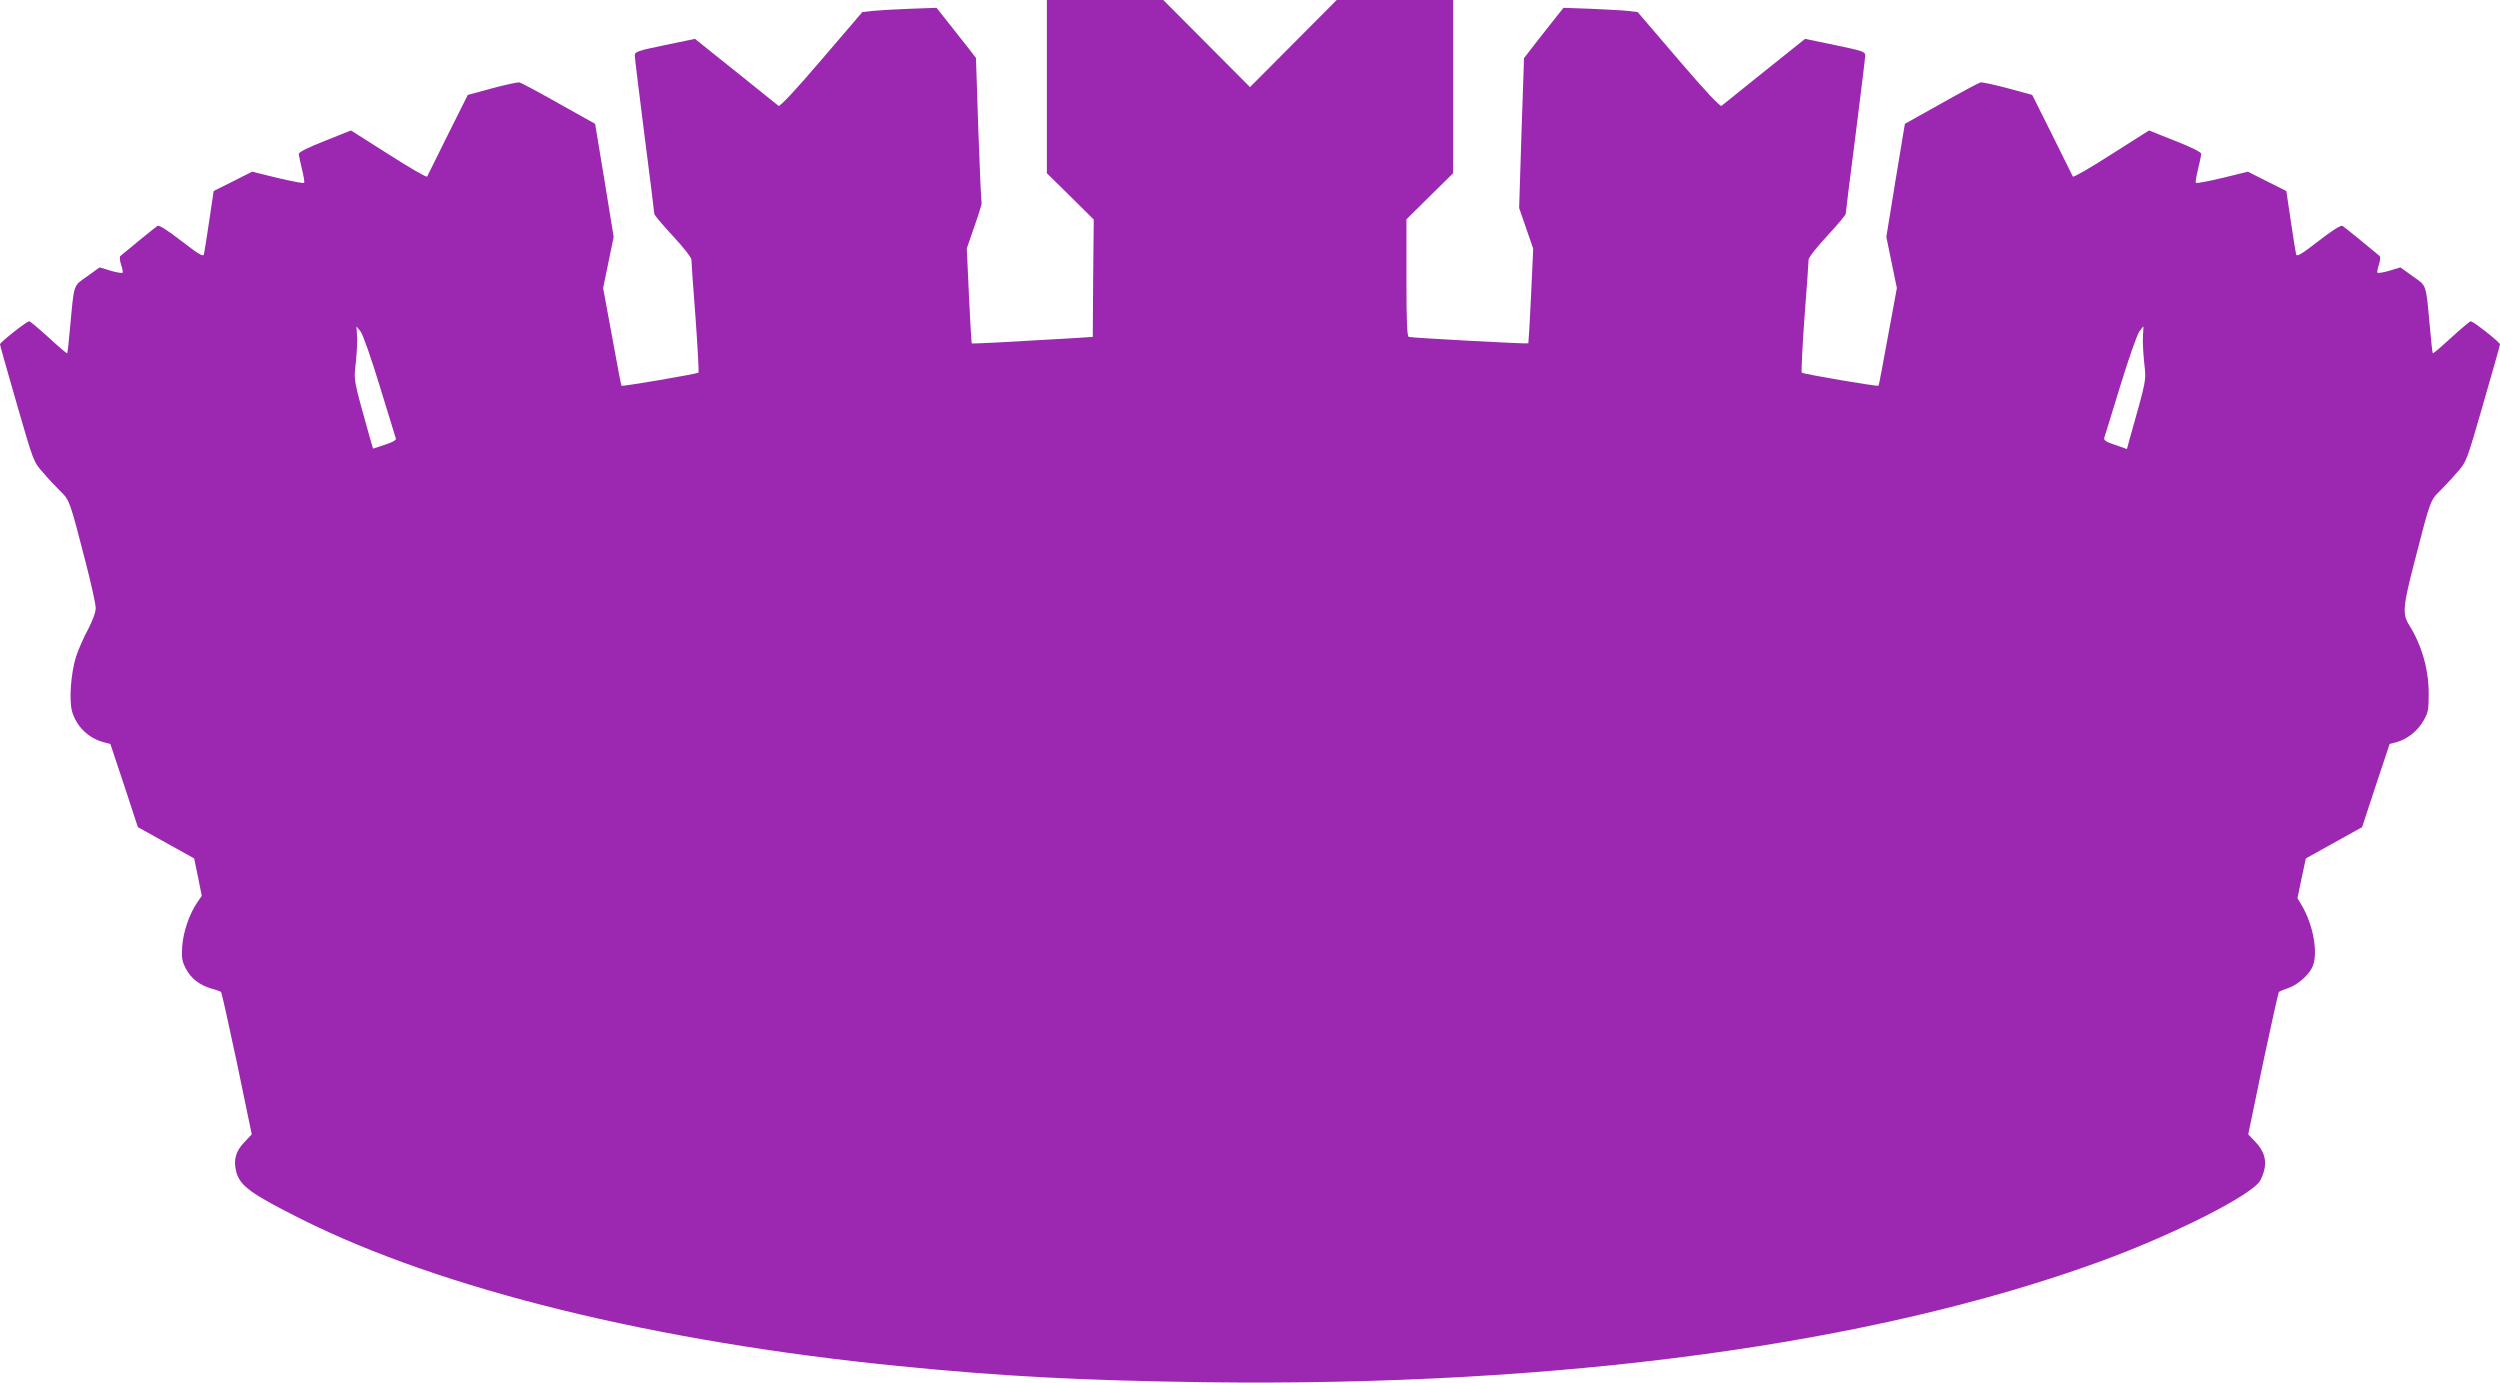 <?xml version="1.0" standalone="no"?>
<!DOCTYPE svg PUBLIC "-//W3C//DTD SVG 20010904//EN"
 "http://www.w3.org/TR/2001/REC-SVG-20010904/DTD/svg10.dtd">
<svg version="1.0" xmlns="http://www.w3.org/2000/svg"
 width="1280pt" height="708pt" viewBox="0 0 1280 708"
 preserveAspectRatio="xMidYMid meet">
<g transform="translate(0,708) scale(0.1,-0.1)"
fill="#9c27b0" stroke="none">
<path d="M5360 6637 l0 -444 120 -118 120 -119 -3 -300 -2 -301 -110 -7 c-322
-19 -508 -29 -510 -26 -1 2 -8 112 -14 244 l-11 242 39 113 c22 62 38 115 37
118 -2 3 -10 172 -17 375 l-12 369 -36 47 c-20 25 -65 83 -101 128 l-65 82
-140 -5 c-77 -3 -162 -8 -190 -11 l-50 -6 -209 -244 c-134 -157 -213 -241
-220 -236 -6 5 -105 84 -219 176 l-209 167 -154 -32 c-140 -29 -154 -34 -154
-53 0 -12 23 -196 50 -411 28 -214 50 -395 50 -400 0 -6 43 -57 95 -113 52
-56 95 -110 95 -121 0 -10 9 -143 21 -296 11 -152 18 -280 15 -283 -6 -6 -389
-72 -394 -67 -2 1 -23 114 -48 251 l-46 249 27 131 27 131 -47 289 -48 290
-186 104 c-102 58 -193 106 -201 108 -9 2 -72 -12 -140 -30 l-125 -34 -102
-204 c-56 -113 -104 -209 -106 -214 -2 -6 -90 45 -196 113 l-194 123 -133 -53
c-82 -32 -134 -58 -134 -66 0 -8 7 -43 16 -79 9 -36 14 -67 11 -70 -3 -4 -64
8 -136 25 l-130 32 -99 -50 -98 -49 -23 -154 c-12 -84 -25 -161 -27 -170 -4
-14 -27 0 -115 68 -68 53 -114 82 -122 78 -10 -6 -156 -125 -191 -155 -4 -4
-3 -24 4 -44 7 -20 10 -39 7 -42 -3 -2 -31 2 -61 11 l-56 17 -64 -46 c-72 -51
-66 -33 -87 -260 -6 -71 -13 -132 -15 -134 -2 -2 -44 34 -94 80 -50 46 -96 84
-100 84 -14 0 -150 -108 -150 -118 0 -5 39 -142 86 -305 85 -294 85 -296 134
-351 26 -31 67 -74 89 -96 47 -45 49 -50 130 -366 28 -108 51 -212 51 -232 0
-22 -15 -63 -39 -109 -22 -40 -49 -102 -61 -138 -27 -82 -38 -231 -20 -286 24
-76 83 -133 160 -154 l35 -9 71 -213 70 -213 144 -80 144 -80 20 -96 19 -96
-22 -32 c-39 -55 -73 -151 -78 -226 -4 -60 -1 -77 19 -115 26 -50 70 -84 132
-102 23 -6 44 -14 48 -17 3 -3 40 -169 82 -367 l75 -362 -38 -40 c-45 -47 -57
-93 -41 -153 20 -72 76 -112 335 -242 718 -359 1808 -627 3055 -751 532 -53
934 -74 1570 -83 1815 -23 3414 192 4585 619 378 138 782 343 818 415 39 76
31 137 -24 195 l-38 40 75 362 c42 198 79 364 82 367 4 4 24 12 45 19 46 15
102 61 124 104 35 66 9 219 -54 324 l-20 33 21 102 22 102 144 80 144 80 70
213 71 213 35 9 c54 15 107 56 137 108 25 42 28 56 28 142 0 123 -36 248 -101
351 -34 55 -31 94 27 318 81 316 83 321 130 366 22 22 63 65 89 96 49 55 49
57 134 351 47 163 86 300 86 305 0 10 -136 118 -150 118 -4 0 -50 -38 -100
-84 -50 -46 -92 -82 -94 -80 -2 2 -9 63 -15 134 -21 227 -15 209 -87 260 l-64
46 -56 -17 c-30 -9 -58 -13 -61 -11 -3 3 0 22 7 42 7 20 8 40 4 44 -35 30
-181 149 -191 155 -8 4 -54 -25 -122 -78 -88 -68 -111 -82 -115 -68 -2 9 -15
86 -27 170 l-23 154 -98 49 -99 50 -130 -32 c-72 -17 -133 -29 -136 -25 -3 3
2 34 11 70 9 36 16 71 16 79 0 8 -52 34 -134 66 l-133 53 -194 -123 c-106 -68
-194 -119 -196 -113 -2 5 -50 101 -106 214 l-102 204 -125 34 c-68 18 -131 32
-140 30 -8 -2 -99 -50 -201 -108 l-186 -104 -48 -290 -47 -289 27 -131 27
-131 -46 -249 c-25 -137 -46 -250 -48 -251 -5 -5 -387 60 -393 67 -3 3 3 131
14 283 12 153 21 286 21 296 0 11 43 65 95 121 52 56 95 107 95 113 0 5 22
186 50 400 27 215 50 399 50 411 0 19 -14 24 -154 53 l-154 32 -209 -167
c-114 -92 -213 -171 -219 -176 -7 -5 -86 79 -220 236 l-209 244 -50 6 c-27 3
-113 8 -190 11 l-140 5 -65 -82 c-36 -45 -81 -103 -101 -129 l-36 -47 -13
-383 -12 -384 36 -104 36 -104 -11 -241 c-6 -133 -13 -242 -14 -244 -3 -4
-597 28 -612 33 -9 3 -12 77 -12 303 l0 299 119 118 120 118 0 444 0 443 -298
0 -298 0 -222 -223 -222 -223 -222 223 -222 223 -298 0 -298 0 0 -443z m-3415
-1536 c43 -141 80 -261 82 -267 3 -7 -21 -20 -56 -31 l-61 -20 -15 51 c-87
311 -84 294 -73 391 5 50 8 111 6 137 l-3 47 21 -26 c12 -15 55 -138 99 -282z
m9027 262 c-2 -27 1 -88 6 -138 11 -97 14 -80 -74 -392 l-14 -52 -60 21 c-47
15 -60 24 -56 37 3 9 40 128 82 266 42 137 86 262 97 277 12 16 21 28 21 28 1
0 0 -21 -2 -47z"/>
</g>
</svg>
